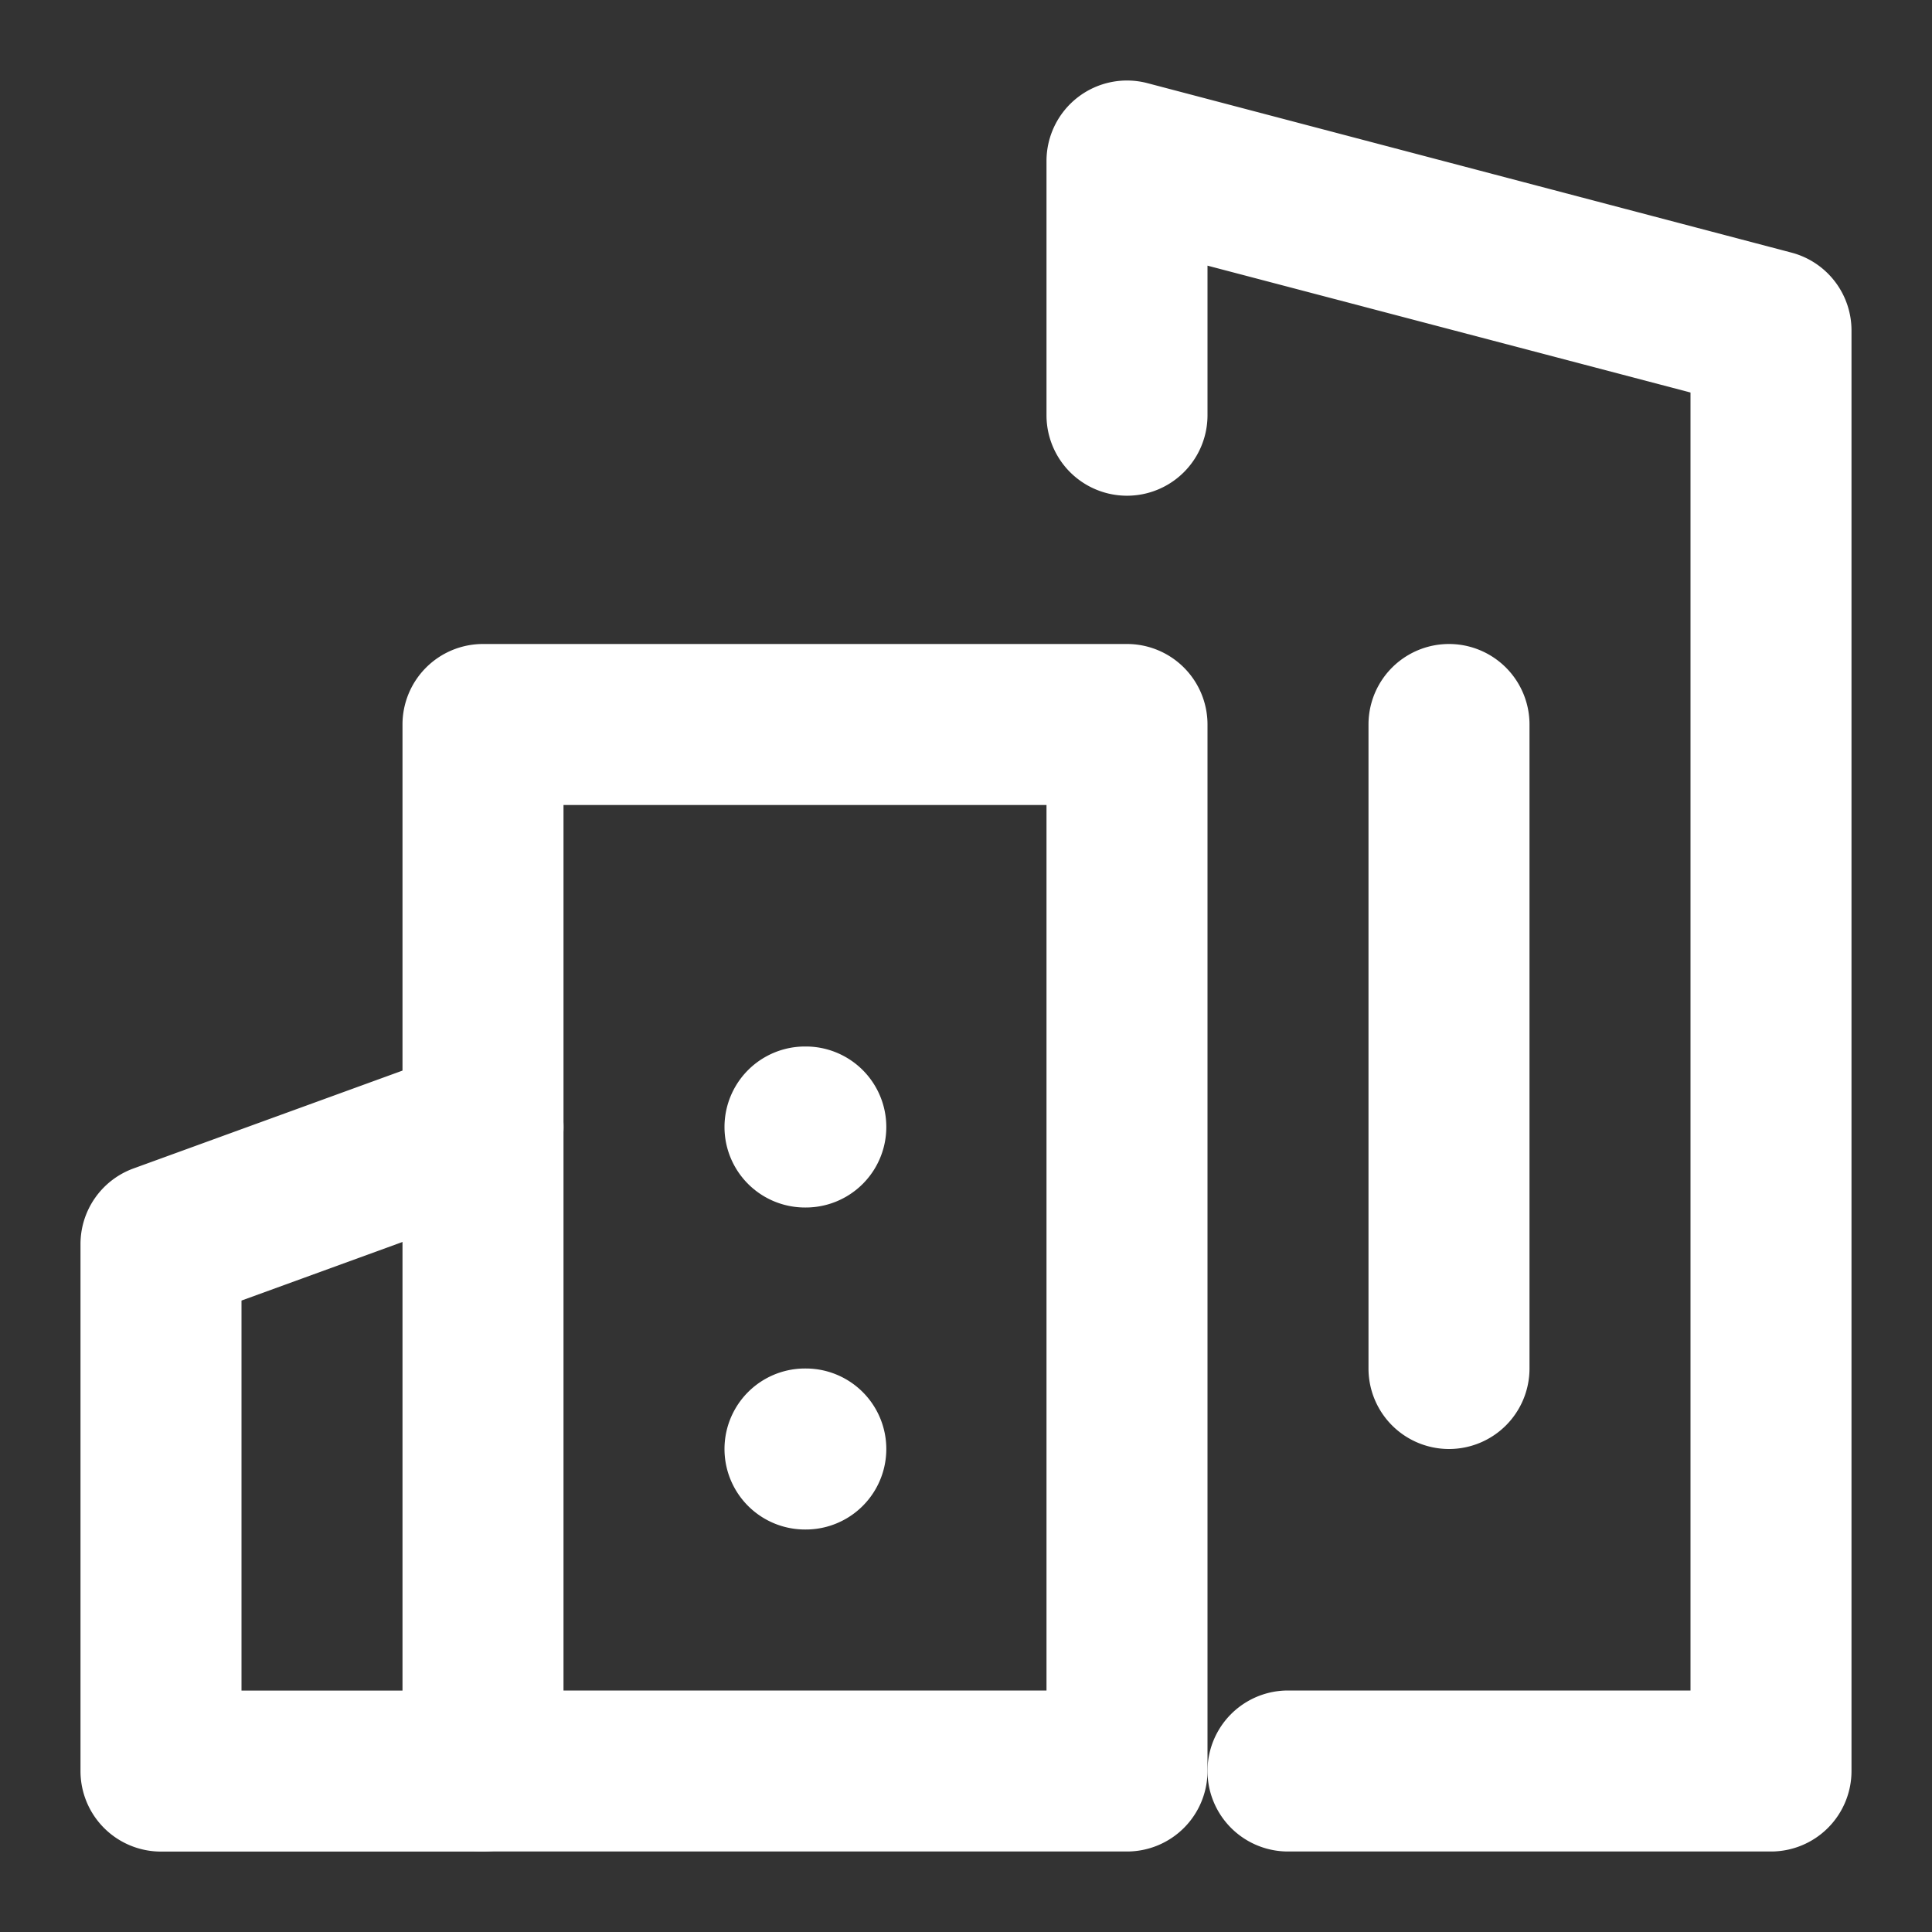 <svg xmlns="http://www.w3.org/2000/svg" width="24" height="24" viewBox="0 0 24 24"><rect x="0" y="0" width="24" height="24" fill="#333333" stroke="none"/><g transform="translate(8417 21519)"><rect width="24" height="24" transform="translate(-8417 -21519)" fill="#e21ad2" opacity="0"/><g transform="translate(-8417 -21518)"><path d="M6,22.667H2a1,1,0,0,1-1-1V15.121a1,1,0,0,1,.658-.94l4-1.455a1,1,0,0,1,.684,1.88L3,15.822v4.845H6a1,1,0,0,1,0,2Z" transform="translate(0 -0.666)" fill="#fff"/><path d="M14,23H6a1,1,0,0,1-1-1V9A1,1,0,0,1,6,8h8a1,1,0,0,1,1,1V22A1,1,0,0,1,14,23ZM7,21h6V10H7Z" transform="translate(0 -1)" fill="#fff"/><path d="M22,23H16a1,1,0,0,1,0-2h5V4.876L15,3.3V5.158a1,1,0,0,1-2,0V2a1,1,0,0,1,1.254-.967l8,2.105A1,1,0,0,1,23,4.105V22A1,1,0,0,1,22,23Z" transform="translate(0 -1)" fill="#fff"/><path d="M10.01,14H10a1,1,0,0,1,0-2h.01a1,1,0,0,1,0,2Z" fill="#fff"/><path d="M10.01,18H10a1,1,0,0,1,0-2h.01a1,1,0,0,1,0,2Z" fill="#fff"/><path d="M18,18a1,1,0,0,1-1-1V9a1,1,0,0,1,2,0v8A1,1,0,0,1,18,18Z" transform="translate(0 -1)" fill="#fff"/></g></g></svg>